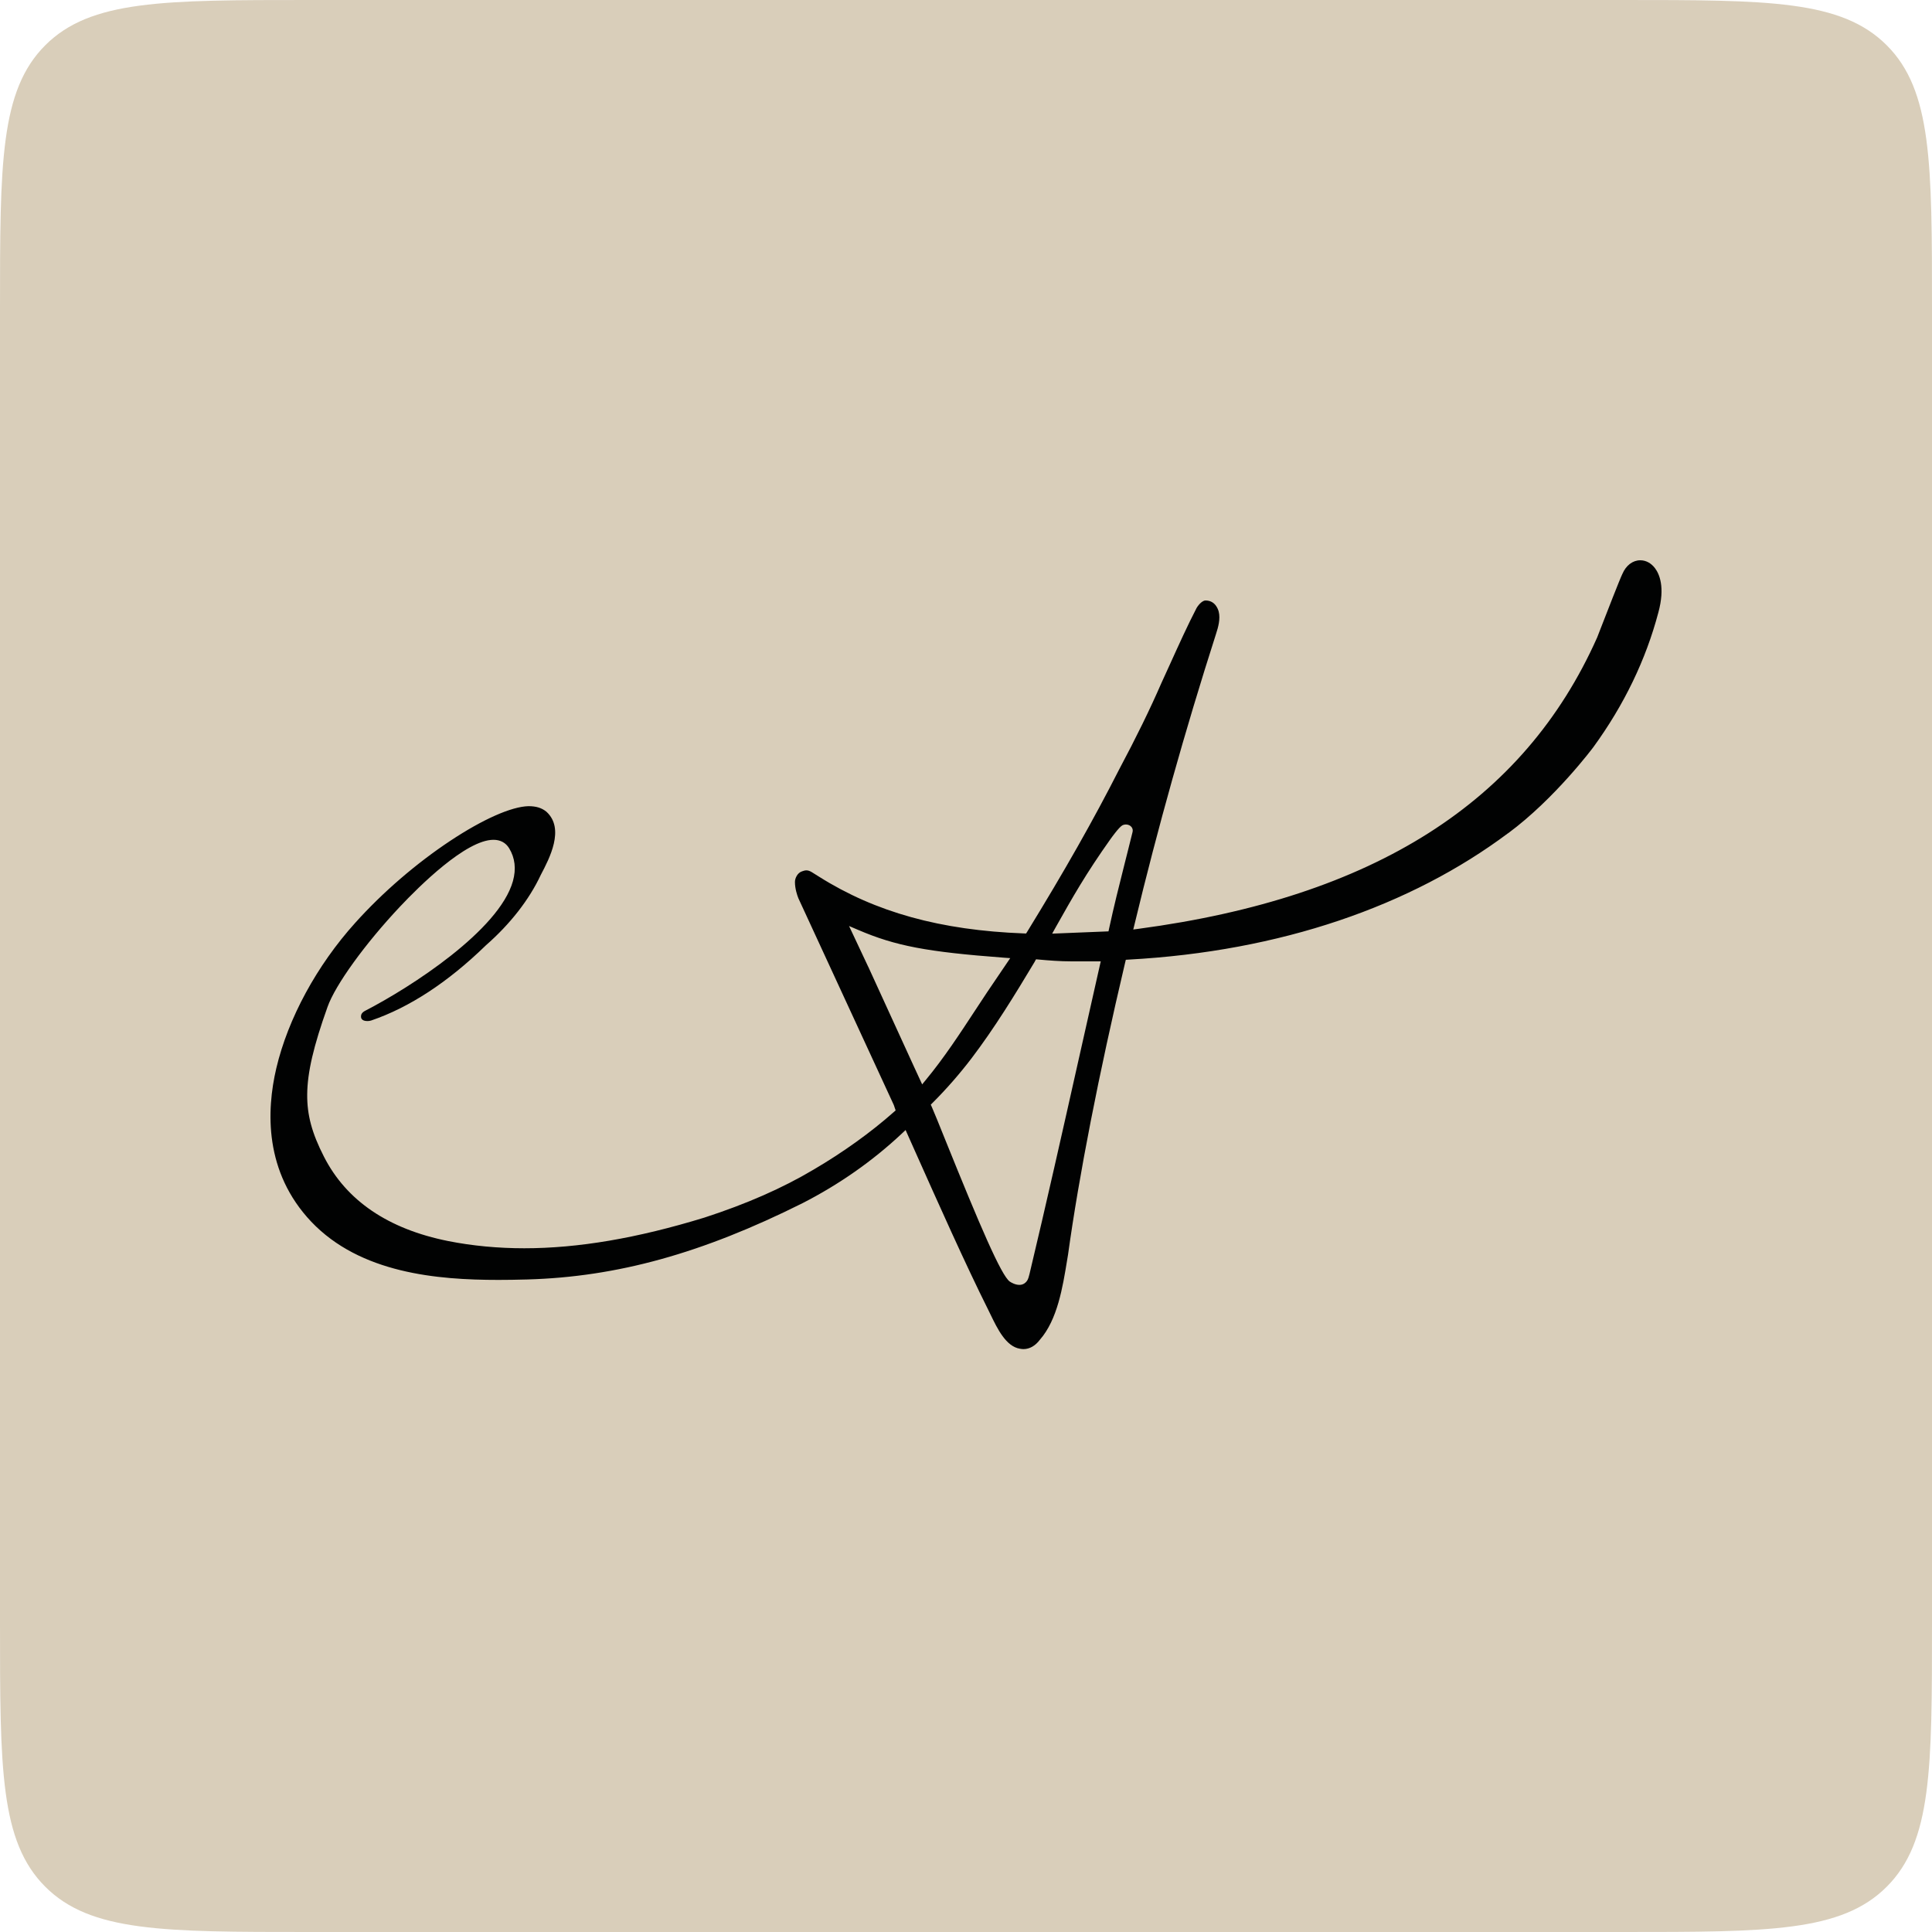 <svg xmlns="http://www.w3.org/2000/svg" version="1.1" xmlns:xlink="http://www.w3.org/1999/xlink" xmlns:svgjs="http://svgjs.dev/svgjs" width="100" height="100"><svg width="100" height="100" viewBox="0 0 100 100" fill="none" xmlns="http://www.w3.org/2000/svg">
<path d="M0 16C0 8.458 0 4.686 2.343 2.343C4.686 0 8.458 0 16 0H84C91.543 0 95.314 0 97.657 2.343C100 4.686 100 8.458 100 16V84C100 91.543 100 95.314 97.657 97.657C95.314 100 91.543 100 84 100H16C8.458 100 4.686 100 2.343 97.657C0 95.314 0 91.543 0 84V16Z" fill="#D9CEBA"></path>
<path d="M57.496 43.406C56.197 45.235 55.517 46.443 54.657 47.971L54.46 48.325L57.376 48.207L57.407 48.06C57.65 46.934 57.918 45.861 58.205 44.726C58.263 44.502 58.318 44.275 58.376 44.048L58.616 43.086C58.645 42.991 58.632 42.895 58.576 42.818C58.512 42.729 58.401 42.675 58.274 42.675C58.212 42.675 58.152 42.689 58.103 42.713C57.923 42.804 57.508 43.391 57.496 43.408V43.404V43.406ZM44.941 50.04L47.311 55.218L47.731 56.127L47.926 55.889C48.857 54.765 49.683 53.503 50.483 52.283C50.69 51.966 50.888 51.668 51.085 51.37L52.289 49.593L51.956 49.569C47.973 49.269 46.353 48.962 44.416 48.131L43.947 47.931L44.938 50.038L44.941 50.04ZM53.567 49.762C52.523 51.504 51.485 53.199 50.285 54.78C49.666 55.591 48.986 56.369 48.27 57.084L48.177 57.177L48.231 57.297C48.357 57.582 48.613 58.215 48.935 59.017C50.712 63.42 51.827 66.03 52.267 66.334C52.329 66.376 52.54 66.505 52.762 66.505C52.86 66.505 52.944 66.481 53.018 66.432C53.191 66.317 53.233 66.152 53.262 66.032C53.269 66.001 53.278 65.972 53.287 65.943V65.934L53.291 65.925C54.16 62.285 54.997 58.555 55.806 54.949C56.17 53.325 56.548 51.648 56.921 49.995L56.974 49.76H55.473C54.855 49.76 54.282 49.713 53.746 49.664L53.627 49.653L53.564 49.758L53.567 49.762ZM78.061 43.124C73.022 46.894 66.293 49.24 58.416 49.669L58.272 49.678L58.238 49.818C56.87 55.618 55.848 60.847 55.282 64.937C55.264 65.044 55.246 65.152 55.228 65.263C55.006 66.619 54.733 68.307 53.827 69.342L53.822 69.347L53.818 69.353C53.587 69.66 53.289 69.829 52.976 69.829C52.918 69.829 52.858 69.822 52.8 69.811H52.794C52.072 69.695 51.629 68.782 51.274 68.049C51.23 67.958 51.187 67.869 51.145 67.785C49.97 65.437 48.524 62.189 47.36 59.581C47.231 59.292 46.873 58.49 46.873 58.49L46.675 58.677C45.167 60.092 43.439 61.303 41.539 62.276C36.341 64.875 31.947 66.092 27.293 66.225C26.72 66.241 26.247 66.248 25.802 66.248C22.626 66.248 18.651 65.906 16.11 63.235C13.678 60.665 13.784 57.497 14.302 55.291C14.908 52.717 16.397 49.971 18.389 47.763C19.802 46.19 21.555 44.679 23.321 43.511C24.998 42.402 26.467 41.751 27.351 41.727C27.755 41.727 28.044 41.818 28.286 42.018C29.248 42.898 28.435 44.439 28 45.268L27.995 45.277C27.395 46.563 26.407 47.831 25.138 48.94L25.132 48.947C23.179 50.844 21.186 52.148 19.207 52.823C19.145 52.841 19.08 52.85 19.016 52.85C18.916 52.85 18.685 52.828 18.685 52.621C18.685 52.526 18.712 52.412 18.916 52.31C21.246 51.106 25.836 48.158 26.549 45.606C26.724 44.977 26.658 44.404 26.351 43.902C26.176 43.617 25.896 43.468 25.543 43.468C24.114 43.468 21.684 45.886 20.706 46.925C18.896 48.847 17.352 50.984 16.952 52.121C16.228 54.147 15.912 55.498 15.901 56.638C15.89 57.708 16.141 58.646 16.77 59.874C17.93 62.147 20.091 63.615 23.199 64.237C24.452 64.486 25.778 64.61 27.138 64.61C29.928 64.61 32.978 64.091 36.461 63.022C38.649 62.311 40.5 61.498 42.119 60.534C43.634 59.645 45.069 58.617 46.262 57.559L46.358 57.475L46.264 57.197L41.324 46.494C41.257 46.325 41.146 45.994 41.146 45.65C41.146 45.443 41.288 45.177 41.497 45.108H41.502L41.506 45.103C41.597 45.068 41.673 45.05 41.739 45.05C41.826 45.05 41.91 45.079 42.013 45.139L42.397 45.379C45.314 47.218 48.681 48.151 52.998 48.314L53.111 48.318L53.171 48.222C55.102 45.079 56.612 42.413 57.923 39.834C58.803 38.184 59.538 36.68 60.107 35.369C60.258 35.04 60.411 34.703 60.575 34.343C61.02 33.363 61.477 32.35 61.937 31.466C62.075 31.239 62.264 31.081 62.397 31.081C62.897 31.081 63.046 31.526 63.081 31.661C63.175 32.03 63.054 32.47 62.941 32.812C61.333 37.83 59.916 42.884 58.725 47.836L58.658 48.111L58.938 48.074C71.107 46.447 78.869 41.518 82.666 33.001L82.67 32.992L82.801 32.654C83.166 31.715 83.845 29.966 83.97 29.715V29.711L83.974 29.706C84.163 29.264 84.51 29 84.901 29C85.192 29 85.46 29.144 85.66 29.407C85.882 29.698 86.198 30.382 85.834 31.71C85.189 34.149 84.061 36.489 82.475 38.668C82.475 38.668 80.487 41.338 78.058 43.131" fill="#010202"></path>
</svg><style>@media (prefers-color-scheme: light) { :root { filter: none; } }
@media (prefers-color-scheme: dark) { :root { filter: none; } }
</style></svg>